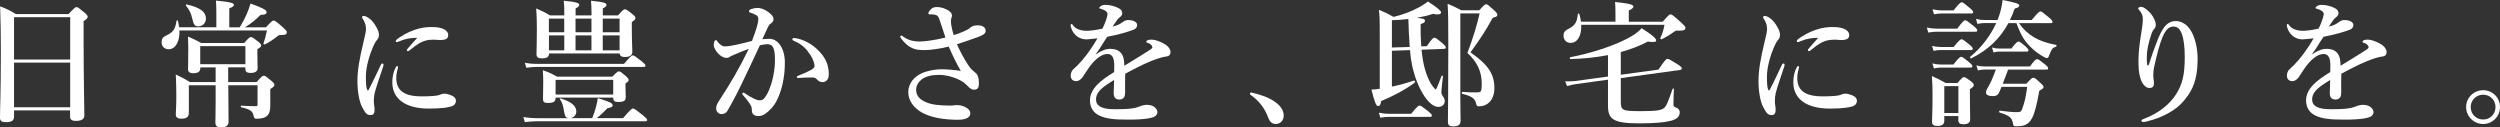 <?xml version="1.0" encoding="UTF-8"?>
<svg id="_レイヤー_2" data-name="レイヤー 2" xmlns="http://www.w3.org/2000/svg" viewBox="0 0 384.69 19.6">
  <rect x="0" y="0" width="384.69" height="19.6" fill="#333333" stroke="none"/>
  <defs>
    <style>
      .cls-1 {
        fill: #fff;
      }
    </style>
  </defs>
  <g id="_レイヤー_2-2" data-name=" レイヤー 2">
    <g id="uuid-63208c23-b90f-4f6d-9667-75dbed84d827" data-name=" レイヤー 2-2">
      <g>
        <path class="cls-1" d="M2.16,17v.96c0,.61-.42.84-1.26.84-.65,0-.9-.19-.9-.69,0-1.72.13-3.45.13-10.36,0-2.26-.03-4.52-.11-6.78,1.15.46,1.32.54,2.43,1.19h8.1c.88-.94,1.05-1.07,1.21-1.07.21,0,.38.13,1.23.84.38.33.5.48.5.65,0,.21-.15.36-.63.67v2.38c0,6.32.12,10.67.12,12.11,0,.61-.46.86-1.3.86-.67,0-.9-.21-.9-.69v-.92H2.16ZM10.79,2.65H2.16v6.51h8.64V2.65h-.01ZM10.79,9.63H2.16v6.88h8.64v-6.88h-.01Z"/>
        <path class="cls-1" d="M33.29,4.22V1.89c0-.67-.02-1.26-.06-1.8,2.51.23,2.76.44,2.76.65s-.23.38-.71.54v2.93h1.59c.46-.71.79-1.36,1.07-1.99.25-.59.46-1.13.61-1.67,1.8.63,2.47.98,2.47,1.32,0,.29-.23.4-.92.42-.88.86-1.46,1.34-2.43,1.92h3.24c.86-.92,1.03-1.05,1.19-1.05.21,0,.38.13,1.42,1.03.48.44.61.59.61.75,0,.36-.19.44-.82.44-.33,0-.4.02-.59.17-.75.59-1.17.88-1.97,1.28-.08.04-.25-.04-.21-.15.21-.61.33-.98.54-1.99h-13.47c.08,1.82-.69,2.89-1.65,2.89-.65,0-1.09-.44-1.09-1.07,0-.52.19-.79.67-1.03,1.13-.52,1.4-.94,1.63-2.28.02-.1.19-.1.21,0,.08.36.15.69.19,1h5.71v.02ZM35.13,12.63h4.35c.77-.86.94-.98,1.11-.98.21,0,.38.13,1.15.77.36.31.48.46.48.63,0,.19-.15.36-.63.65v2.64c0,.73-.17,1.23-.54,1.53-.36.29-.88.4-1.59.4-.27,0-.38-.1-.44-.44-.12-.67-.44-1-1.9-1.32-.1-.02-.1-.25,0-.25.77.04,1.49.08,2.24.08.23,0,.27-.04.27-.29v-2.93h-4.5v.06c0,2.09.04,4.69.04,5.54,0,.65-.42.88-1.17.88-.63,0-.86-.25-.86-.77,0-.29.04-1.3.04-3.16v-2.55h-4.12v4.18c0,.71-.33.96-1.15.96-.65,0-.86-.23-.86-.71,0-.42.08-.98.08-2.74,0-1.11-.02-2.22-.08-3.35,1.07.52,1.44.71,2.18,1.17h3.95v-2.26h-2.36v.13c0,.54-.4.77-1.07.77-.61,0-.82-.25-.82-.61,0-.44.04-.92.04-3.22,0-.61-.02-1.21-.04-1.82.92.4,1.3.61,2.05,1h6.59c.69-.79.86-.92,1.03-.92.21,0,.4.13,1.13.71.33.27.46.42.46.59s-.15.31-.59.56v.48c0,1.28.04,2.15.04,2.43,0,.5-.38.75-1.07.75s-.82-.25-.82-.71v-.15h-2.64v2.26h.02ZM30.5,4.05c-.57,0-.71-.31-.92-1.21-.19-.79-.36-1.21-.96-1.97-.06-.08,0-.21.1-.19,2.18.5,2.97,1.19,2.97,2.18,0,.69-.5,1.19-1.19,1.19ZM37.76,7.1h-6.95v2.78h6.95v-2.78Z"/>
        <path class="cls-1" d="M57.64,14.4c-.08.33-.12.69-.12,1.17,0,.44.12.98.12,1.19.02.59-.12.94-.59.94-.61,0-.79-.21-1.36-1.3-.42-.82-.69-2.38-.69-3.91,0-1.78.36-3.62.9-5.88.27-1.15.42-1.78.42-2.13,0-.61-.17-1.09-.54-1.65-.04-.06-.08-.1-.08-.21,0-.06.1-.17.29-.17.23,0,.67.23,1,.52.31.29.57.56.96,1.26.25.44.36.8.36,1.15,0,.27-.1.56-.29.75-.25.29-.36.52-.65,1.15-.46,1.07-1.07,2.95-1.07,4.48,0,1.26.06,1.82.23,2.11.04.08.12.08.17,0,.65-1.23,1.3-2.64,1.88-3.85.08-.19.19-.25.29-.25s.21.13.1.44c-.54,1.65-1.11,3.26-1.34,4.18h.01ZM60.97,11.94c0,.31.02.8.25,1.34.36.84,1.34,1.55,3.58,1.55,1.61,0,2.41-.1,2.72-.19.29-.1.52-.23.86-.23.36,0,.92.19,1.21.33.38.19.57.46.57.79,0,.27-.15.65-.65.82-.46.17-1.48.36-3.51.36-3.56,0-5.63-1.46-5.63-4.04,0-.65.1-1.53.52-2.28.1-.19.15-.23.23-.23s.13.08.13.21c0,.15-.27.79-.27,1.57h0ZM61.54,6.31c-.17.08-.38.17-.44.17-.17,0-.19-.06-.19-.19,0-.08.08-.19.25-.31.61-.44,1.51-1,2.62-1.38,1.07-.36,1.82-.44,2.7-.44,1.9,0,2.49.67,2.49,1.23s-.38.77-1.28.77c-.27,0-.71-.06-.98-.06-.42,0-.94.06-1.23.15-.61.17-1.13.4-2.45,1.49-.1.08-.17.13-.27.13s-.15-.06-.15-.15c0-.06.02-.13.15-.27.33-.42.79-.88,1.44-1.63-.94-.02-1.92.17-2.66.5h0Z"/>
        <path class="cls-1" d="M87.39,18.17c-.33-.06-.48-.33-.59-1-.15-.94-.27-1.36-.63-1.88-.06-.08-.02-.17.08-.15,1.65.5,2.43,1.15,2.43,2.01,0,.52-.36.92-.86,1.03h3.31c.23-.56.44-1.17.59-1.76.12-.46.21-.92.27-1.32,1.82.56,2.28.77,2.28,1.09,0,.25-.23.38-.77.44-.67.69-1.05,1.05-1.69,1.55h4.06c1.13-1.32,1.38-1.49,1.53-1.49.19,0,.42.17,1.51,1.03.5.42.67.59.67.73s-.06.21-.27.21h-16.63c-.59,0-1.15.04-1.92.13l-.23-.77c.88.13,1.53.17,2.2.17h4.69l-.03-.02ZM96.03,9.82c.94-1.13,1.19-1.3,1.34-1.3.19,0,.42.17,1.36.9.42.36.59.52.59.67s-.06.21-.27.21h-16.53c-.46,0-.92.04-1.53.13l-.23-.77c.69.13,1.19.17,1.72.17h13.56,0ZM86.83,2.08c0-.77,0-1.3-.08-1.97,2.2.21,2.38.42,2.38.63,0,.19-.19.38-.56.56v1.07h2.45v-.29c0-.77-.02-1.3-.08-1.97,2.2.21,2.39.42,2.39.63,0,.19-.19.38-.57.56v1.07h2.34c.71-.82.88-.94,1.05-.94.21,0,.4.13,1.15.73.36.29.48.44.48.61,0,.19-.1.31-.56.61v.77c0,2.01.08,3.39.08,3.85,0,.52-.4.77-1.17.77-.5,0-.75-.19-.77-.54h-10.88c0,.54-.33.75-1.09.75-.59,0-.84-.17-.84-.67,0-.63.06-1.26.06-3.81,0-1.07-.02-2.13-.11-3.2,1.03.44,1.17.5,2.13,1.07h2.2s0-.29,0-.29ZM85.49,15.03v.04c0,.59-.33.77-1.17.77-.61,0-.77-.13-.77-.71,0-.42.04-.84.04-2.51,0-.61-.02-1.21-.06-1.82,1.05.38,1.21.46,2.2,1h8.49c.67-.69.84-.82,1-.82.21,0,.38.13,1.07.71.31.29.44.44.44.61,0,.19-.06.25-.48.54v.36c0,.9.04,1.53.04,1.72,0,.59-.31.77-1.17.77-.57,0-.75-.17-.75-.63v-.04h-8.88ZM84.46,2.86v2.11h2.36v-2.11s-2.36,0-2.36,0ZM86.83,5.45h-2.36v2.3h2.36v-2.3ZM94.36,12.29h-8.87v2.26h8.87v-2.26ZM88.56,2.86v2.11h2.45v-2.11s-2.45,0-2.45,0ZM91.01,7.75v-2.3h-2.45v2.3h2.45ZM92.75,4.97h2.59v-2.11h-2.59v2.11ZM95.34,7.75v-2.3h-2.59v2.3h2.59Z"/>
        <path class="cls-1" d="M118.39,5.97c1.36,0,2.38,1.53,2.38,3.64,0,1.78-.27,3.35-.77,4.75-.29.82-.71,1.67-1.23,2.24-.73.77-1.34,1.26-2.05,1.26-.63,0-1.05-.27-1.03-.94.02-.44-.15-.71-.42-1.11-.23-.33-.56-.75-.9-1.13-.1-.13-.15-.19-.15-.25,0-.1.06-.17.17-.17s.19.06.27.13c.5.33.79.52,1.42.82.27.13.59.23.79.23.29,0,.54-.06.79-.38.48-.61.8-1.44,1.09-2.38.31-1.03.5-2.41.5-3.33,0-1.97-.29-2.55-1.23-2.55-.23,0-.77.08-1.09.17-.94,1.99-2.07,4.46-2.95,6.23-.77,1.59-1.53,2.99-2.07,3.89-.12.21-.4.46-.92.46-.4,0-.79-.38-.79-.84s.17-.77.4-1.13c1.82-2.78,3.18-5.08,4.62-8.07-.82.31-1.61.63-2.28.92-.27.13-.5.21-.61.29-.15.15-.4.19-.54.19-.38,0-.75-.19-1.17-.56-.4-.36-.79-1-.79-1.42s.13-.75.31-.75c.17,0,.19.1.27.23.36.46.75.73,1.07.73.63,0,1.19-.13,1.8-.25.77-.15,1.57-.38,2.43-.59.69-1.76.98-2.85.98-3.35,0-.25-.06-.46-.31-.61-.21-.13-.48-.23-.82-.36-.17-.06-.31-.08-.31-.21,0-.19.15-.31.36-.38.19-.06.56-.17,1.02-.17.63,0,1.65.52,2.2,1.19.17.21.19.38.19.59,0,.29-.21.5-.48.67-.17.1-.33.4-.44.65-.19.44-.48,1.03-.79,1.72.33-.06.86-.06,1.09-.06h0ZM123.48,11.96c-.23.02-.48.04-.63.04-.19,0-.23-.06-.23-.15s0-.1.19-.19c1.84-.73,2.53-1.13,2.53-1.46,0-.4-.19-1.05-.63-1.72-.69-1.05-1.25-1.61-2.41-2.13-.21-.08-.38-.17-.38-.29,0-.15.1-.21.31-.21.04,0,.08.02.15.02,1.19.17,2.49.86,3.39,1.74,1.21,1.17,1.76,2.26,1.76,3.87,0,.84-.52,1.13-.88,1.15-.33.02-.61-.06-.86-.33-.21-.21-.38-.38-.71-.38-.73,0-1.19.02-1.61.04h0Z"/>
        <path class="cls-1" d="M148.41,4.78c.33-.15.61-.27.86-.5.31-.27.63-.38,1.19-.38.92,0,1.21.44,1.21.86,0,.29-.21.59-1.13.92-.82.29-1.9.69-3.29,1.13.52,1.15,1,2.07,1.67,3.1.4.61.5.73,1.19,1.3.36.29.52.77.52,1.59,0,.75-.23,1-.77,1-.33,0-.59-.15-1.15-.75-.9-.94-2.91-1.53-4.14-1.53s-2.11.21-2.76.71c-.5.4-.84.96-.84,1.55,0,.96.54,1.53,1.53,1.95.88.38,1.95.5,3.72.52.23,0,.42-.02.56-.04.1-.02.29-.04.46-.04.4,0,1,.1,1.46.4.38.23.61.52.61.88,0,.44-.4.98-1.9.98-2.18,0-4.14-.33-5.54-1.11-1.21-.67-2.11-1.8-2.11-3.14s.9-2.36,2.03-2.89c.79-.38,2.09-.63,3.05-.63.84,0,2.09.1,3.01.25-.59-.96-1.3-2.43-1.86-3.74-1.15.29-2.76.54-3.7.54s-1.4-.08-1.88-.29c-.61-.27-1.02-.59-1.65-1.36-.12-.15-.23-.31-.23-.4,0-.1.08-.19.17-.19.1,0,.25.15.44.27.75.5,1.53.65,2.36.65.77,0,2.38-.21,3.98-.61-.25-.75-.52-1.63-.92-2.78-.17-.46-.31-.61-.54-.69-.19-.06-.44-.1-.61-.1h-.4c-.13,0-.15-.08-.15-.17,0-.15.12-.36.33-.56.19-.21.46-.4.98-.4s1.36.21,1.9.63c.27.21.42.44.42.69,0,.13-.04.23-.1.38-.06.17-.06.42-.06.61,0,.29.12,1.03.42,2.01.67-.21,1.05-.33,1.65-.61h0Z"/>
        <path class="cls-1" d="M177.25,6.1c.38,0,1.07.21,1.67.52.98.5,1.19,1.03,1.19,1.42,0,.42-.27.63-.73.67-.25.02-.59.1-1.17.29-.96.33-1.76.65-3.1,1.32-.69.36-1.46.73-1.97,1.03-.02.52-.02,1.15-.02,1.59,0,1.15.04,1.51-.06,1.84-.12.36-.46.54-.77.54-.61,0-.92-.29-.92-1,0-.38.04-.88.06-2.01-.5.29-.84.52-1.09.69-1.13.77-1.69,1.42-1.69,2.32,0,.98.88,1.49,2.85,1.49,1.21,0,2.09-.02,2.84-.15.5-.08.79-.19,1.23-.36.25-.1.65-.17.86-.17.44,0,.94.1,1.23.36.23.19.44.46.44.77,0,.25-.17.5-.36.63-.42.29-1.69.52-4.08.52s-3.47-.15-4.5-.63c-.86-.4-1.44-1.17-1.44-2.34,0-.92.46-1.84,1.44-2.72.44-.4,1.21-.98,2.28-1.63.02-.38.02-.69.02-.98,0-1.11-.27-1.8-1.03-1.8s-1.53.5-2.36,1.44c-.57.65-.98,1.4-1.49,2.13-.25.36-.65.61-.94.61-.25,0-.5-.06-.65-.23-.13-.13-.23-.27-.23-.67,0-.25.13-.67.33-.86.21-.19.5-.46.73-.69.88-.88,2.03-2.34,3.05-4.14-.4.04-1,.1-1.51.15-.96.08-2.05-.4-2.51-1.69-.08-.21-.1-.36-.1-.48,0-.1.04-.19.13-.19.06,0,.17.08.23.19.36.56,1.17.86,2.09.86.54,0,1.3-.08,2.43-.33.23-.4.59-1.32.69-1.72.06-.25.1-.4.1-.56,0-.15-.08-.25-.19-.36-.13-.13-.27-.19-.5-.29-.15-.06-.33-.13-.44-.15-.1-.02-.13-.04-.13-.1,0-.1.08-.17.15-.23.19-.19.52-.25.77-.25.71,0,1.53.21,2.11.54.38.21.5.48.5.77,0,.21-.15.42-.29.52-.25.19-.44.4-.57.59-.12.17-.46.65-.63.92.75-.17,1.19-.4,1.67-.77.27-.21.61-.23.75-.23.8,0,1.36.31,1.36.77,0,.31-.21.61-.59.73-1.05.38-2.07.69-4,1.07-.21.31-.44.63-.73,1.11-.25.42-.54.9-1.09,1.63.94-.63,1.59-.88,2.28-.88.77,0,1.4.23,1.78.82.21.33.36.77.38,1.78,1.67-1.03,2.57-1.57,3.56-2.2.42-.27.75-.46.75-.63,0-.15-.08-.29-.23-.42-.19-.17-.36-.25-.61-.31-.06-.02-.08-.06-.08-.17,0-.19.38-.29.79-.29h.06Z"/>
        <path class="cls-1" d="M192.34,14.42c0-.1.08-.19.19-.19,1.32.29,2.7.75,3.66,1.44.9.63,1.34,1.36,1.34,2.11,0,.69-.44,1.3-1.26,1.3-.59,0-.92-.46-1.11-.94-.56-1.55-1.49-2.68-2.68-3.51-.06-.04-.15-.1-.15-.21h0Z"/>
        <path class="cls-1" d="M219.54,7.12c.75-1.07.96-1.32,1.17-1.32.17,0,.44.17,1.25.86.4.36.52.5.52.67,0,.1-.13.19-.29.19l-3.45.13c.02.25.04.5.08.73.23,1.82.67,3.26,1.3,4.39.25.42.71,1,.79,1s.25-.31.9-2.07c.04-.1.25-.06.23.04-.1.77-.25,2.13-.25,2.45,0,.21.06.38.25.65.21.29.27.44.27.69,0,.54-.38.92-.98.92-.65,0-1.4-.56-2.07-1.53-.98-1.42-1.61-3.18-1.97-4.85-.15-.69-.25-1.44-.33-2.36l-2.78.1v5.52c1.19-.25,2.41-.59,3.39-.94.1-.04.23.25.15.31-1.46,1.09-3.35,2.09-5.19,2.85-.06.52-.21.77-.5.77-.27,0-.52-.63-1-2.53.4-.02.84-.06,1.28-.13V4.15c0-1.21-.02-1.61-.12-2.64,1.11.46,1.25.54,2.24,1.09,1.3-.31,2.57-.77,3.66-1.34.63-.31,1.17-.67,1.63-1.03,1.38.88,2.03,1.44,2.03,1.67,0,.27-.36.44-1.23.23-.67.23-1.55.44-2.51.61,1.13.13,1.26.21,1.26.48,0,.19-.15.31-.67.5-.02,1.26.02,2.38.1,3.41l.86-.02h-.02ZM217.15,17.5c.88-1.09,1.13-1.26,1.28-1.26.19,0,.42.17,1.34.88.4.33.56.5.56.65s-.06.21-.27.21h-6.3c-.42,0-.82.04-1.36.13l-.23-.77c.61.13,1.07.17,1.53.17h3.45ZM216.92,7.23c-.1-1.44-.17-2.87-.21-4.31-.8.1-1.65.17-2.53.19v4.2l2.74-.08ZM227.61,1.6c.73-.82.9-.94,1.07-.94.21,0,.36.13,1.23.92.38.36.5.52.5.69,0,.23-.1.31-.71.46-1.26,2.24-1.61,2.8-3.43,5.33,2.74,1.9,3.68,3.35,3.68,5.5,0,.9-.27,1.65-.75,2.15-.42.42-.96.65-1.61.65-.33,0-.38-.06-.52-.65-.15-.56-.79-1-2.05-1.26-.1-.02-.1-.31,0-.31.82.06,1.28.08,1.99.08.61,0,.71-.04.82-.15.15-.17.17-.54.17-1.28,0-1.78-.73-3.31-2.2-4.64.86-2.28,1.46-4.25,1.88-6.09h-2.97v12.89c0,1.72.04,3.08.04,3.62,0,.67-.42.88-1.13.88s-.82-.29-.82-.75c0-1.61.06-4,.06-11.55,0-3.7-.02-5.36-.11-6.57,1.03.44,1.17.5,2.11,1h2.74v.02Z"/>
        <path class="cls-1" d="M255.86,3.34c.86-1,1.03-1.13,1.19-1.13.21,0,.38.13,1.61,1.23.56.52.69.67.69.84,0,.29-.21.44-.9.44-.46-.04-.63-.02-.88.19-.56.42-1.15.77-1.88,1.13-.08.04-.25-.06-.21-.17.31-.67.46-1.11.65-2.05h-12.82c.08,1.65-.56,2.78-1.65,2.78-.63,0-1.07-.46-1.07-1.11,0-.48.17-.75.67-1,1.09-.56,1.38-.98,1.53-2.32.02-.1.21-.13.23-.02.13.42.21.82.25,1.19h5.31v-1.34c0-.69-.02-1.26-.06-1.69,2.57.25,2.82.48,2.82.71,0,.19-.25.4-.71.59v1.74h5.23ZM247.41,8.48c-1.82.36-3.77.56-5.77.61-.11,0-.11-.27,0-.29,3.3-.63,6.53-1.72,8.68-2.82,1.09-.56,1.88-1.13,2.28-1.65,1.76,1.13,2.24,1.59,2.24,1.9,0,.21-.21.31-1.28.17-1.23.65-2.64,1.19-4.16,1.61v3.49l5.79-.79c1.05-1.53,1.21-1.65,1.38-1.65.21,0,.44.13,1.55.82.54.36.67.48.67.65,0,.13-.11.21-.25.23l-9.14,1.26v3.45c0,1.57.15,1.63,3.26,1.63,2.38,0,3.14-.15,3.54-.61.25-.29.52-.94,1.17-2.8.04-.1.21-.1.21,0-.04.73-.08,1.65-.08,2.38,0,.25.06.36.36.46.42.15.61.4.61.75,0,.63-.42,1.07-1.42,1.32-.98.25-2.55.38-4.83.38-4,0-4.79-.65-4.79-2.7v-4.02l-5,.69c-.4.06-.73.13-1.3.29l-.29-.73c.33.02,1.19,0,1.51-.04l5.08-.69v-3.28l-.02-.02Z"/>
        <path class="cls-1" d="M273.23,14.4c-.08.33-.12.69-.12,1.17,0,.44.12.98.12,1.19.02.59-.12.94-.59.94-.61,0-.79-.21-1.36-1.3-.42-.82-.69-2.38-.69-3.91,0-1.78.36-3.62.9-5.88.27-1.15.42-1.78.42-2.13,0-.61-.17-1.09-.54-1.65-.04-.06-.08-.1-.08-.21,0-.06.1-.17.29-.17.23,0,.67.23,1,.52.31.29.57.56.96,1.26.25.44.36.8.36,1.15,0,.27-.1.56-.29.75-.25.29-.36.52-.65,1.15-.46,1.07-1.07,2.95-1.07,4.48,0,1.26.06,1.82.23,2.11.04.08.12.08.17,0,.65-1.23,1.3-2.64,1.88-3.85.08-.19.19-.25.29-.25s.21.13.1.44c-.54,1.65-1.11,3.26-1.34,4.18h0ZM276.55,11.94c0,.31.02.8.25,1.34.36.84,1.34,1.55,3.58,1.55,1.61,0,2.41-.1,2.72-.19.29-.1.52-.23.86-.23.36,0,.92.19,1.21.33.38.19.57.46.57.79,0,.27-.15.65-.65.82-.46.17-1.48.36-3.51.36-3.56,0-5.63-1.46-5.63-4.04,0-.65.1-1.53.52-2.28.1-.19.15-.23.23-.23s.13.08.13.21c0,.15-.27.79-.27,1.57h0ZM277.12,6.31c-.17.08-.38.17-.44.17-.17,0-.19-.06-.19-.19,0-.08.08-.19.25-.31.61-.44,1.51-1,2.62-1.38,1.07-.36,1.82-.44,2.7-.44,1.9,0,2.49.67,2.49,1.23s-.38.77-1.28.77c-.27,0-.71-.06-.98-.06-.42,0-.94.06-1.23.15-.61.17-1.13.4-2.45,1.49-.1.08-.17.13-.27.13s-.15-.06-.15-.15c0-.06.02-.13.15-.27.33-.42.79-.88,1.44-1.63-.94-.02-1.92.17-2.66.5h0Z"/>
        <path class="cls-1" d="M301.18,4.4c.82-1.11,1.07-1.28,1.21-1.28.19,0,.42.17,1.3.88.4.33.56.52.56.67s-.06.21-.27.21h-5.98c-.38,0-.77.04-1.28.13l-.23-.77c.61.13,1.05.17,1.51.17h3.18ZM299.18,17.88v.73c0,.54-.38.77-1.07.77-.54,0-.82-.17-.82-.65,0-.69.08-1.4.08-4.18,0-.94-.02-1.88-.1-2.85,1,.46,1.15.52,2.13,1.07h1.8c.67-.77.84-.9,1-.9.21,0,.4.13,1.07.63.31.25.44.4.44.56,0,.23-.12.36-.59.67v.75c0,1.97.04,3.41.04,3.85,0,.59-.4.79-1.07.79-.5,0-.75-.19-.75-.65v-.61h-2.17v.02ZM300.64,7.21c.79-1,1.05-1.17,1.19-1.17.19,0,.42.17,1.21.82.36.29.52.48.52.63s-.06.21-.27.21h-4.71c-.31,0-.63.04-1.05.13l-.23-.77c.5.13.9.17,1.28.17h2.05v-.02ZM300.6,9.91c.77-1,1.03-1.17,1.17-1.17.19,0,.42.17,1.21.82.36.29.52.48.52.63s-.06.21-.27.21h-4.6c-.31,0-.63.04-1.05.13l-.23-.77c.52.13.9.17,1.3.17h1.95v-.02ZM300.62,1.58c.84-1.07,1.09-1.23,1.23-1.23.19,0,.42.17,1.25.88.36.29.52.48.52.63s-.06.21-.27.21h-4.56c-.36,0-.71.04-1.19.13l-.23-.77c.57.13,1,.17,1.42.17h1.82v-.02ZM301.35,13.25h-2.17v4.14h2.17v-4.14ZM309.05,3.55c-1.3,2.41-3.14,4.14-5.73,5.44-.08.04-.25-.17-.17-.23,1.76-1.44,3.14-3.28,4.02-5.21h-1.82c-.31,0-.65.04-1.07.13l-.23-.77c.52.13.9.17,1.3.17h2.03c.4-1.03.67-2.07.77-3.08,2.05.4,2.57.59,2.57.84,0,.23-.25.38-.71.48-.21.63-.46,1.21-.73,1.76h3.35c.94-1.15,1.19-1.32,1.34-1.32.19,0,.4.17,1.3.92.4.33.56.52.56.67s-.06.21-.27.21h-4.9c.67.94,1.42,1.65,2.36,2.2s2.03.9,3.37,1.15c.1.02.08.23-.02.27-.58.21-.63.27-1.13,1.53-.06.15-.15.23-.25.23-.15,0-.46-.15-.84-.38-.5-.31-1.13-.77-1.59-1.23-1.05-1-1.59-1.9-2.28-3.77h-1.23,0ZM309.01,10.68c-.27.73-.54,1.46-.84,2.2h3.64c.73-.79.9-.92,1.07-.92.21,0,.38.13,1.11.82.33.29.46.46.46.63,0,.15-.06.21-.65.56-.38,2.09-.69,3.39-1.11,4.2-.29.54-.63.88-1.09,1.07-.38.15-.82.19-1.36.19-.4,0-.44-.04-.5-.48-.19-.88-.52-1.15-2.05-1.63-.1-.04-.08-.31.02-.29,1.13.15,1.95.23,2.7.23.54,0,.65-.1.9-.92.27-.77.42-1.53.63-2.97h-3.95c-.15.36-.29.67-.4.92-.21.38-.44.5-1,.5-.61,0-1-.21-1-.54,0-.1.04-.33.17-.56.5-.86.73-1.3,1.36-2.99h-1.72c-.31,0-.63.04-1.05.13l-.23-.77c.52.13.92.17,1.32.17h6.92c.69-.96.94-1.13,1.09-1.13.19,0,.42.17,1.21.79.33.27.5.46.5.61s-.06.21-.27.21h-5.88v-.03ZM309.51,7.46c.69-.9.94-1.07,1.09-1.07.19,0,.4.17,1.09.75.27.25.44.44.44.59s-.06.21-.27.21h-4.27c-.25,0-.5.04-.84.13l-.23-.77c.42.13.71.17,1.02.17h1.97Z"/>
        <path class="cls-1" d="M331.86,6.52c.4-1.09.77-1.8,1.15-2.32.46-.63,1.09-.96,1.78-.96.82,0,1.71.44,2.34,1.49.67,1.11,1.03,2.76,1.03,4.33,0,2.36-.42,4.1-1.44,5.56-.86,1.23-1.55,1.88-2.72,2.59-1.15.71-2.36,1.15-3.6,1.46-.29.08-.46.1-.61.1-.17,0-.27-.04-.27-.21,0-.15.13-.17.38-.27,2.28-.88,3.95-2.22,4.96-3.81.96-1.53,1.32-2.97,1.32-5.71,0-1.53-.15-2.7-.42-3.47-.31-.9-.75-1.21-1.3-1.21-.98,0-1.72.79-2.72,5.04-.23.96-.38,1.57-.4,2.24-.02.71.1,1.07.1,1.4,0,.56-.21.77-.73.77-.58,0-1.11-.67-1.36-1.53-.27-.9-.29-1.67-.29-2.8,0-1.36.23-2.95.5-4.56.1-.65.17-1.15.17-1.8,0-.48-.17-.82-.54-1.28-.08-.1-.17-.17-.17-.27,0-.13.19-.25.46-.25.13,0,.33.06.61.25.67.48,1.07.96,1.38,1.61.17.33.25.65.25.9,0,.31-.08.48-.27.67-.15.15-.29.46-.36.63-.5,1.49-.75,2.61-.75,3.64,0,.59,0,.94.06,1.21.04.17.21.15.27-.04.52-1.67.84-2.49,1.19-3.41h0Z"/>
        <path class="cls-1" d="M364.38,6.1c.38,0,1.07.21,1.67.52.98.5,1.19,1.03,1.19,1.42,0,.42-.27.63-.73.67-.25.02-.59.1-1.17.29-.96.33-1.76.65-3.1,1.32-.69.36-1.46.73-1.97,1.03-.02.52-.02,1.15-.02,1.59,0,1.15.04,1.51-.06,1.84-.12.36-.46.54-.77.54-.61,0-.92-.29-.92-1,0-.38.04-.88.06-2.01-.5.29-.84.52-1.09.69-1.13.77-1.69,1.42-1.69,2.32,0,.98.88,1.49,2.85,1.49,1.21,0,2.09-.02,2.84-.15.5-.08.79-.19,1.23-.36.25-.1.65-.17.86-.17.44,0,.94.1,1.23.36.23.19.44.46.44.77,0,.25-.17.5-.36.63-.42.29-1.69.52-4.08.52s-3.47-.15-4.5-.63c-.86-.4-1.44-1.17-1.44-2.34,0-.92.46-1.84,1.44-2.72.44-.4,1.21-.98,2.28-1.63.02-.38.02-.69.02-.98,0-1.11-.27-1.8-1.02-1.8s-1.53.5-2.36,1.44c-.57.65-.98,1.4-1.49,2.13-.25.36-.65.61-.94.61-.25,0-.5-.06-.65-.23-.13-.13-.23-.27-.23-.67,0-.25.13-.67.33-.86.21-.19.5-.46.73-.69.88-.88,2.03-2.34,3.05-4.14-.4.04-1,.1-1.51.15-.96.08-2.05-.4-2.51-1.69-.08-.21-.1-.36-.1-.48,0-.1.04-.19.13-.19.06,0,.17.08.23.19.36.56,1.17.86,2.09.86.54,0,1.3-.08,2.43-.33.23-.4.59-1.32.69-1.72.06-.25.11-.4.11-.56,0-.15-.08-.25-.19-.36-.13-.13-.27-.19-.5-.29-.15-.06-.33-.13-.44-.15-.1-.02-.13-.04-.13-.1,0-.1.08-.17.15-.23.19-.19.52-.25.77-.25.71,0,1.53.21,2.11.54.38.21.5.48.5.77,0,.21-.15.42-.29.52-.25.19-.44.4-.57.59-.12.17-.46.65-.63.92.75-.17,1.19-.4,1.67-.77.27-.21.61-.23.75-.23.79,0,1.36.31,1.36.77,0,.31-.21.61-.59.73-1.05.38-2.07.69-4,1.07-.21.31-.44.63-.73,1.11-.25.42-.54.9-1.09,1.63.94-.63,1.59-.88,2.28-.88.77,0,1.4.23,1.78.82.21.33.36.77.38,1.78,1.67-1.03,2.57-1.57,3.56-2.2.42-.27.75-.46.75-.63,0-.15-.08-.29-.23-.42-.19-.17-.36-.25-.61-.31-.06-.02-.08-.06-.08-.17,0-.19.38-.29.79-.29h.04Z"/>
        <path class="cls-1" d="M384.69,16.47c0,1.44-1.15,2.61-2.59,2.61s-2.62-1.17-2.62-2.61,1.17-2.59,2.62-2.59,2.59,1.15,2.59,2.59ZM380.18,16.47c0,1.09.84,1.92,1.92,1.92s1.9-.84,1.9-1.92-.84-1.9-1.9-1.9-1.92.84-1.92,1.9Z"/>
      </g>
    </g>
  </g>
</svg>